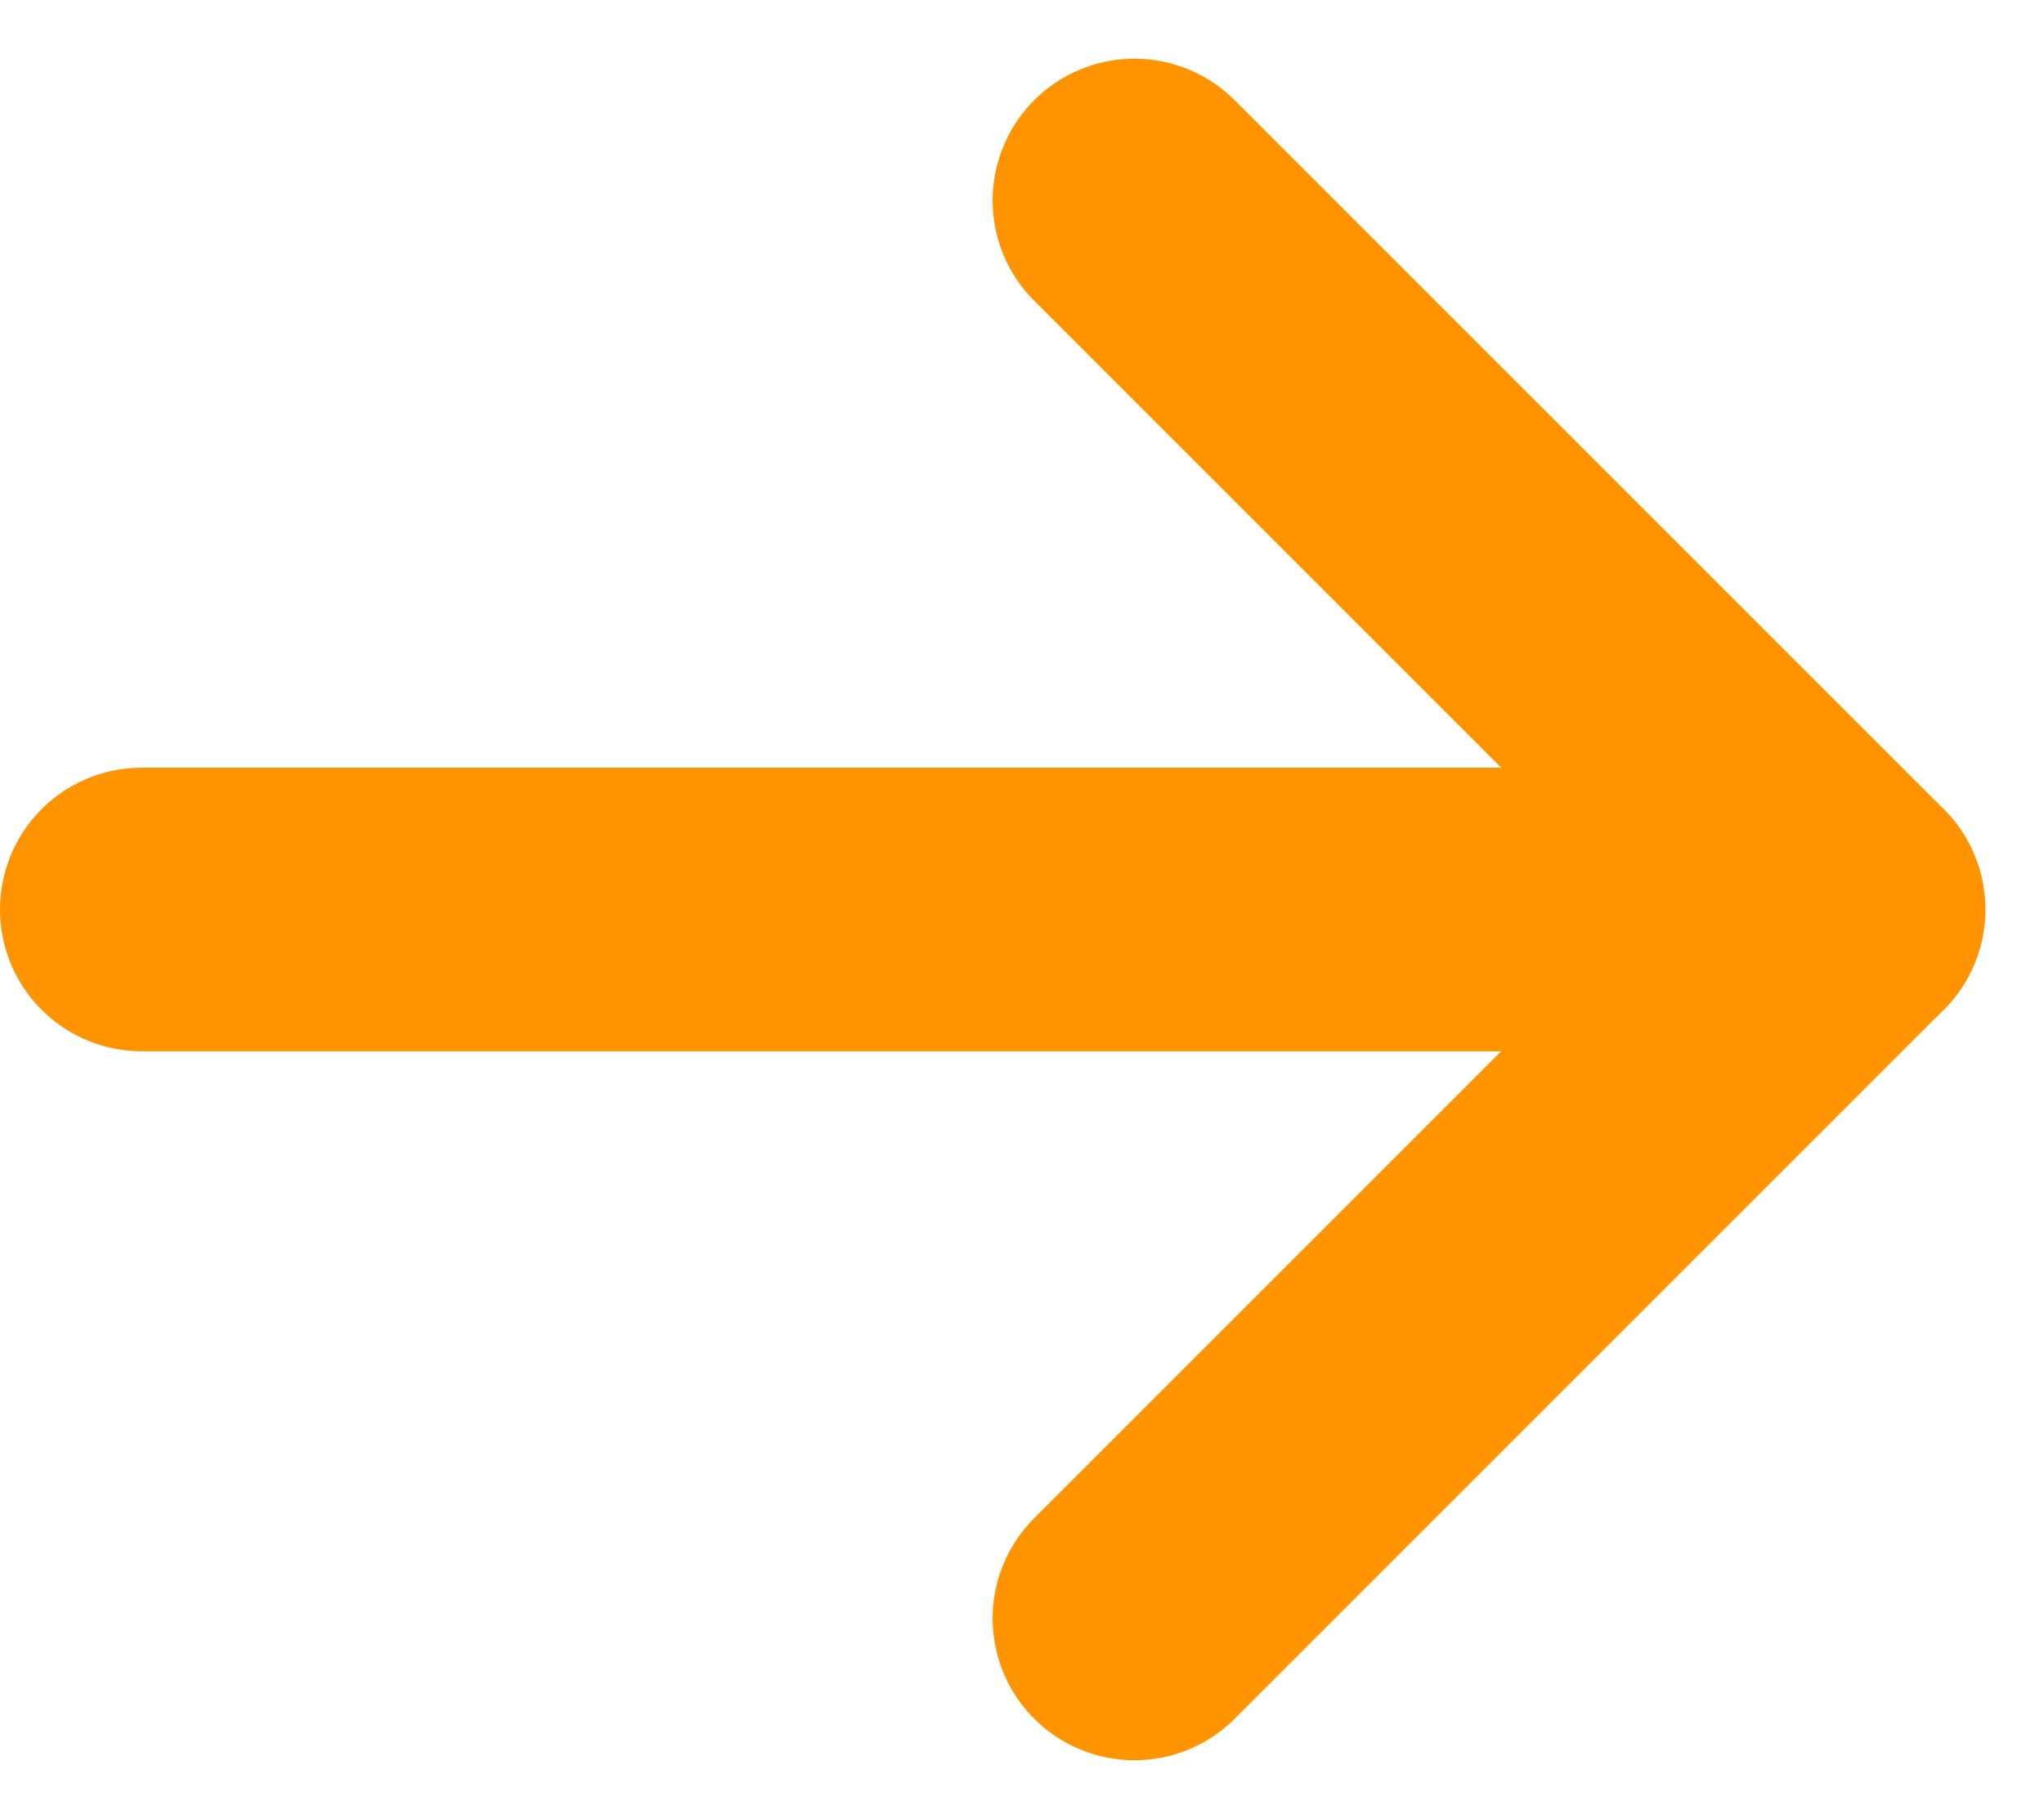 <svg xmlns="http://www.w3.org/2000/svg" width="14.414" height="12.828" viewBox="0 0 14.414 12.828">
  <g id="Groupe_1" data-name="Groupe 1" transform="translate(-269.5 -1207.086)">
    <line id="Ligne_1" data-name="Ligne 1" x2="11" transform="translate(270.5 1213.5)" fill="none" stroke="#ff9300" stroke-linecap="round" stroke-width="2"/>
    <line id="Ligne_2" data-name="Ligne 2" x2="5" y2="5" transform="translate(277.5 1208.5)" fill="none" stroke="#ff9300" stroke-linecap="round" stroke-width="2"/>
    <line id="Ligne_3" data-name="Ligne 3" x1="5" y2="5" transform="translate(277.5 1213.5)" fill="none" stroke="#ff9300" stroke-linecap="round" stroke-width="2"/>
  </g>
</svg>
